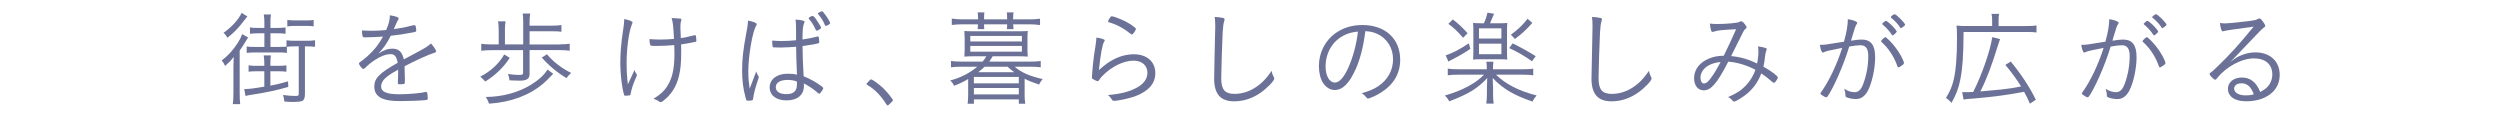 <?xml version="1.0" encoding="UTF-8"?>
<svg xmlns="http://www.w3.org/2000/svg" width="139.605mm" height="6.696mm" version="1.1" viewBox="0 0 395.73 18.98">
  <defs>
    <style>
      .cls-1 {
        fill: none;
      }

      .cls-2 {
        fill: #6c7297;
      }
    </style>
  </defs>
  <!-- Generator: Adobe Illustrator 28.7.1, SVG Export Plug-In . SVG Version: 1.2.0 Build 142)  -->
  <g>
    <g id="_レイヤー_2">
      <g id="Text">
        <g>
          <path class="cls-2" d="M36.95,10.85c0-.63.02-1.15.05-1.85-.41.56-.78.92-1.37,1.44-.15-.36-.26-.54-.54-.87,1.04-.79,1.73-1.55,2.54-2.77.35-.54.53-.91.71-1.4l.94.54c-.08.1-.18.25-.35.54-.31.54-.56.92-.99,1.52v6.63c0,.89.02,1.39.08,1.85h-1.17c.07-.48.1-.99.1-1.86v-3.77ZM39.16,2.6c-.18.21-.26.31-.43.54-1.07,1.39-1.65,2-2.74,2.84-.18-.35-.33-.54-.61-.79,1.29-.89,2.39-2.11,2.87-3.15,0,0,.91.56.91.56ZM40.69,11.28c-.58,0-.94.02-1.34.07v-1.01c.36.07.71.08,1.34.08h1.15v-.38c0-.49-.03-.86-.1-1.27h1.14c-.07.41-.08.74-.08,1.27v.38h1.22c.61,0,.92-.02,1.32-.08v1.01c-.41-.05-.76-.07-1.32-.07h-1.22v2.28c1.06-.21,1.55-.33,2.79-.68l.05.87c-1.67.51-3.63.92-5.94,1.27-.31.05-.61.1-.84.17l-.2-1.09c.71,0,1.53-.1,3.18-.38v-2.44s-1.15,0-1.15,0ZM46.65,7.34c-.53,0-.89.02-1.24.07v.97c-.38-.07-.74-.08-1.32-.08h-3.69c-.58,0-.96.02-1.35.08v-1.02c.4.05.74.07,1.35.07h1.45v-2.16h-.94c-.61,0-.94.02-1.34.08v-1.01c.36.07.73.08,1.34.08h.94v-.86c0-.51-.03-.84-.1-1.27h1.14c-.07.41-.08.76-.08,1.29v.84h1.07c.59,0,.92-.02,1.32-.08v1.01c-.41-.07-.73-.08-1.32-.08h-1.07v2.16h1.29c.63,0,.87-.02,1.25-.05v-1.01c.38.07.68.08,1.29.08h1.93c.63,0,.92-.02,1.3-.08v1.04c-.4-.05-.73-.07-1.3-.07h-.3v7.57c0,.58-.15.94-.43,1.07-.25.1-.79.16-1.38.16-.33,0-.89-.02-1.45-.07-.05-.46-.08-.64-.21-1.04.84.12,1.45.16,1.98.16.41,0,.51-.07.51-.31v-7.55h-.63l-.01.01ZM45.48,3.15c.31.05.74.08,1.17.08h1.8c.58,0,.92-.02,1.2-.07v1.01c-.3-.05-.68-.07-1.2-.07h-1.8c-.43,0-.79.02-1.17.08v-1.04.01Z"/>
          <path class="cls-2" d="M65.85,8.36c1.47-.76,1.81-.99,2.38-1.48.4.45.81,1.06.81,1.22,0,.12-.08.2-.28.25-.83.25-3.32,1.37-4.72,2.14.03.59.05,1.47.05,2.01,0,.63,0,.69-.07.74-.08.07-.36.1-.71.1-.28,0-.33-.03-.33-.25,0-.13,0-.35.02-.66.02-.17.02-.41.02-.78v-.63s-.07.05-.15.1c-1.85.99-2.54,1.7-2.54,2.56s.86,1.24,2.89,1.24c1.45,0,3.43-.18,4.12-.36.03-.02.07-.02.1-.02.1,0,.17.07.2.23.03.15.07.54.07.78s-.03.26-.41.3c-.78.08-2.62.15-3.84.15-1.43,0-2.28-.12-2.94-.4-.86-.38-1.27-.99-1.27-1.88,0-1.34.78-2.13,3.7-3.78-.17-.97-.48-1.37-1.09-1.37-.76,0-1.55.3-2.51.92-.69.46-1.07.78-1.57,1.27-.1.1-.2.15-.28.15-.18,0-.68-.64-.68-.87,0-.07.05-.13.2-.23.31-.21.79-.59,1.15-.92,1.07-.96,1.78-1.86,2.46-3.1-.97.07-2.06.12-2.92.12-.21,0-.28-.05-.33-.23-.05-.23-.08-.48-.08-.86.59.03.99.05,1.67.05.56,0,1.53-.05,2.16-.12.43-1.01.56-1.53.59-2.33.96.15,1.39.31,1.39.53,0,.07-.02.08-.13.26-.107.153-.32.62-.64,1.4,1.37-.2,1.67-.26,3-.59.15-.03.25-.05.28-.05.08,0,.13.05.17.17.05.18.1.54.1.69,0,.18-.05.2-.54.3-1.68.31-1.95.35-3.5.53-.59,1.19-1.09,1.9-1.95,2.82.87-.56,1.48-.78,2.21-.78,1.01,0,1.55.51,1.81,1.7l1.95-1.04h-.02Z"/>
          <path class="cls-2" d="M80.69,9.15c-.96,1.5-2.28,2.77-3.89,3.76-.26-.33-.48-.53-.78-.78,1.62-.81,3-2.09,3.79-3.51l.87.53h.01ZM88.56,7.02c.69,0,1.17-.03,1.62-.1v1.11c-.48-.07-.94-.1-1.62-.1h-4.73v3.78c0,.76-.45,1.06-1.6,1.06-.43,0-1.01-.02-1.58-.05-.03-.4-.1-.66-.25-1.01.71.1,1.22.15,1.76.15.51,0,.64-.07.64-.31v-3.61h-4.92c-.71,0-1.22.03-1.7.1v-1.11c.49.07.97.1,1.7.1h1.06v-2.23c0-.56-.03-.99-.1-1.42h1.19c-.08.49-.1.82-.1,1.42v2.23h2.89v-3.41c0-.63-.02-1.06-.08-1.48h1.19c-.08.45-.1.79-.1,1.44v.48h3.55c.64,0,1.06-.03,1.49-.1v1.07c-.41-.07-.78-.08-1.49-.08h-3.55v2.09h4.73v-.02ZM87.57,11.68c-.793.827-1.32,1.343-1.58,1.55-2.24,1.88-5.11,2.95-8.58,3.18-.15-.43-.25-.66-.51-1.06,2.69-.03,5.16-.71,7.19-1.96,1.22-.76,2.11-1.58,2.57-2.39l.91.68ZM86.58,8.59c.99,1.19,2.34,2.23,3.83,2.95-.4.38-.43.41-.74.82-1.45-.86-2.74-1.93-3.91-3.25l.83-.53-.01.01Z"/>
          <path class="cls-2" d="M99.88,3.35c.2.08.25.12.25.21,0,.047-.05.19-.15.43-.43,1.06-.79,3.71-.79,5.89,0,1.32.05,2.28.2,3.48.34-.767.693-1.537,1.06-2.31.05.28.1.38.3.64.03.05.07.12.07.18s-.03.18-.1.31c-.46.99-.74,1.86-.91,2.72-.02.12-.03.17-.08.18-.1.03-.5.07-.74.07-.12,0-.18-.03-.21-.17-.33-1.11-.59-3.27-.59-4.93s.13-3.23.43-5.18c.15-.91.18-1.34.2-1.86.48.1.83.2,1.09.33l-.03.01ZM106.31,2.87h.21c.3,0,1.11.07,1.2.08.1.03.15.08.15.17,0,.047-.023.13-.07.25-.07.18-.1.58-.1,1.01,0,.23,0,.28.07,1.65.58-.07.59-.08,2.13-.45.07-.02.1-.02.12-.02.08,0,.12.03.13.12.05.21.08.59.08.79,0,.1-.02.12-.13.15-.79.17-1.76.35-2.29.41.02.28.02.54.02.97,0,1.98-.08,2.89-.36,4.06-.41,1.68-1.25,3-2.59,3.98-.13.08-.23.13-.31.13-.12,0-.13-.02-.36-.18-.18-.13-.41-.23-.78-.36,1.29-.76,1.96-1.47,2.51-2.56.58-1.15.82-2.57.82-4.64,0-.36-.02-.81-.03-1.29-.91.08-1.83.13-2.75.13s-1.02-.02-1.06-.17c-.08-.25-.12-.56-.12-.91.73.05,1.14.07,1.7.07.74,0,1.37-.03,2.19-.1-.13-2.26-.18-2.64-.38-3.3v.01Z"/>
          <path class="cls-2" d="M120.01,11.97c.08.12.1.18.1.26-.013.087-.09.333-.23.74-.3.82-.59,1.98-.66,2.61-.03.23-.07.28-.2.31-.15.03-.43.05-.68.05-.18,0-.2-.02-.36-.64-.35-1.29-.51-2.62-.51-4.16,0-1.75.18-3.38.64-5.79.18-.91.25-1.35.31-2.09.87.17,1.37.38,1.37.58,0,.07,0,.08-.12.26-.58,1.02-1.22,4.8-1.22,7.22,0,.94.07,1.72.21,2.72.23-.59.36-.97.56-1.45.2-.54.36-.97.48-1.29.07.28.15.46.3.66l.01.01ZM123.67,7.52h-.26c-.43-.02-.73-.02-.87-.02-.17,0-.21-.02-.23-.13-.05-.17-.08-.56-.08-.78v-.17c.63.05.92.07,1.45.07.83,0,1.5-.03,2.33-.12v-1.85c0-.59-.02-.91-.08-1.42.51.03.91.08,1.22.18.13.03.2.1.2.2,0,.07,0,.1-.07.21-.18.36-.25,1.04-.25,2.56.86-.13,1.43-.23,2.33-.46.07-.02.1-.02.12-.02.07,0,.1.03.12.1.03.1.08.61.08.79,0,.13-.03.17-.17.2-.4.12-1.47.3-2.47.43,0,1.24.05,2.85.17,4.78,1.07.43,2.01.96,2.89,1.62.15.12.21.2.21.3,0,.08-.07.21-.25.46-.2.267-.327.4-.38.4s-.23-.133-.53-.4c-.5-.43-1.22-.89-1.91-1.25.02.15.02.26.02.35,0,1.48-1.02,2.34-2.77,2.34-1.63,0-2.66-.81-2.66-2.06s1.12-2.16,2.82-2.16c.66,0,1.02.03,1.5.15-.1-2.42-.1-2.8-.13-4.42-.89.07-1.77.12-2.33.12h-.02ZM124.68,12.65c-1.19,0-1.88.43-1.88,1.14s.63,1.11,1.67,1.11c1.15,0,1.68-.49,1.68-1.55,0-.33,0-.45-.02-.45-.48-.18-.89-.25-1.45-.25ZM128.65,2.52c.13.02.45.36.82.96.3.45.51.82.51.92,0,.12-.5.45-.68.45-.1,0-.15-.05-.21-.2-.31-.69-.54-1.06-1.01-1.62-.07-.08-.08-.12-.08-.15.02-.12.48-.38.64-.36h.01ZM130.55,3.91c-.3-.69-.49-1.01-1.04-1.67-.03-.03-.05-.07-.05-.08,0-.07.07-.13.28-.23.2-.1.3-.15.35-.15.12,0,.28.18.61.64.35.48.71,1.11.71,1.24s-.46.43-.66.43c-.1,0-.15-.05-.2-.18h0Z"/>
          <path class="cls-2" d="M137.6,12.78c.18-.2.21-.21.3-.21.2,0,1.29.79,1.91,1.39.63.61,1.53,1.73,1.53,1.91,0,.08-.05.15-.38.46-.31.3-.38.35-.46.35-.05,0-.1-.03-.17-.13-.89-1.42-1.86-2.42-3.04-3.1-.08-.05-.12-.1-.12-.16s.02-.1.41-.49l.02-.02Z"/>
          <g>
            <path class="cls-2" d="M153.9,8.91c-.45,0-.81.02-1.25.05.03-.33.05-.73.05-1.06v-1.91c0-.33-.02-.74-.05-1.09.33.03.58.05,1.25.05h7.54c.68,0,.92-.02,1.25-.05-.03.36-.05.68-.05,1.09v1.91c0,.41.02.71.05,1.06-.45-.03-.84-.05-1.27-.05h-4.29c-.25.41-.35.58-.54.84h6.53c.68,0,1.15-.03,1.62-.1v1.01c-.46-.07-.97-.1-1.62-.1h-2.51c1.14.96,2.36,1.48,4.44,1.96-.26.3-.38.48-.58.86-1.14-.38-1.67-.59-2.28-.92v2.61c0,.45.03.91.1,1.35h-1.02v-.69h-7.11v.69h-.99c.05-.46.08-.94.08-1.35v-2.56c-.74.45-1.3.71-2.23,1.07-.17-.36-.31-.56-.61-.84,1.67-.45,2.99-1.12,4.29-2.18h-2.54c-.66,0-1.17.03-1.63.1v-1.01c.46.07.94.1,1.63.1h3.38c.28-.33.36-.45.59-.84h-2.24.01ZM154.82,2.88c0-.4-.02-.59-.07-.92h1.07c-.03.31-.05.49-.05.94v.16h3.65v-.16c0-.41-.02-.63-.05-.94h1.07c-.05.31-.07.51-.07.94v.16h2.64c.66,0,1.2-.03,1.62-.1v1.01c-.53-.08-1.02-.12-1.6-.12h-2.66c.02.35.03.48.07.76h-1.07c.05-.25.05-.31.05-.76h-3.65c0,.46,0,.49.05.76h-1.07c.033-.22.05-.473.05-.76h-2.54c-.56,0-.94.03-1.6.1v-1.01c.46.08.97.12,1.62.12h2.54v-.18h0ZM153.59,6.56h8.17v-.87h-8.17v.87ZM153.59,8.18h8.17v-.91h-8.17v.91ZM154.16,13.19h7.11v-1.01h-7.11v1.01ZM154.16,14.94h7.11v-1.01h-7.11v1.01ZM155.86,10.56c-.38.36-.61.56-1.02.87h5.71c-.36-.26-.56-.43-1.06-.87h-3.63Z"/>
            <path class="cls-2" d="M174.89,6.37s-.03.1-.12.23c-.28.48-.56,1.96-.82,4.49,1.1-.96,1.47-1.22,2.23-1.63,1.07-.58,2.21-.87,3.3-.87,2.06,0,3.4,1.17,3.4,2.99,0,1.63-1.07,2.85-3.17,3.65-.97.35-2.69.73-3.4.73-.17,0-.23-.07-.4-.33-.13-.23-.25-.36-.53-.58,1.9-.18,3.05-.45,4.24-1.01,1.29-.59,2.01-1.48,2.01-2.51,0-1.17-.86-1.93-2.19-1.93-1.6,0-3.51.94-4.96,2.44-.18.18-.25.28-.48.61-.1.15-.17.2-.23.2-.12,0-.5-.16-.76-.33-.15-.08-.17-.13-.17-.26,0-.03.02-.18.03-.45.15-1.96.21-2.46.53-4.52.08-.46.13-.92.15-1.35.79.12,1.34.3,1.34.45v-.02ZM178.14,3.38c.54.28,1.09.63,1.48.96.15.12.18.16.18.23,0,.23-.46.89-.63.89-.05,0-.1-.02-.15-.07-1.15-.92-2.29-1.53-3.48-1.86-.1-.03-.15-.08-.15-.15,0-.05.08-.21.21-.43.2-.31.26-.38.4-.38.25,0,1.48.48,2.13.81h.01Z"/>
            <path class="cls-2" d="M193.53,2.82c.25.05.31.1.31.26,0,.08-.02.13-.05.25-.12.33-.2.91-.25,1.8-.08,1.57-.23,6.12-.23,7.22,0,1.83.56,2.51,2.11,2.51,1.12,0,2.23-.33,3.23-.97,1.02-.64,1.73-1.37,2.64-2.67.07.4.13.58.35,1.01.05.1.07.13.07.2,0,.35-1.09,1.48-2.11,2.21-1.29.92-2.75,1.4-4.24,1.4-2.16,0-3.17-1.15-3.17-3.61,0-.41.13-6.99.17-7.98v-.48c0-.53-.02-.76-.08-1.29.53.03.97.08,1.25.15v-.01Z"/>
            <path class="cls-2" d="M214.57,10.98c-.96,2.18-2.04,3.27-3.28,3.27-.72,0-1.4-.41-1.86-1.12-.41-.61-.66-1.63-.66-2.67,0-2.11.97-4.04,2.66-5.23,1.19-.84,2.61-1.27,4.24-1.27,3.6,0,5.97,2.18,5.97,5.48,0,2.18-1.02,3.94-3.04,5.21-.71.46-1.78.94-2.06.94-.1,0-.17-.05-.28-.2-.2-.26-.41-.45-.72-.63,1.27-.38,1.88-.63,2.59-1.09,1.53-1.02,2.38-2.54,2.38-4.29s-.92-3.3-2.52-4.02c-.56-.26-1.04-.38-1.87-.43-.28,2.33-.79,4.35-1.53,6.05h-.02ZM212.72,5.61c-1.78.89-2.89,2.75-2.89,4.92,0,1.48.61,2.54,1.48,2.54.69,0,1.44-.82,2.14-2.41.74-1.67,1.27-3.65,1.5-5.66-.86.08-1.55.26-2.24.61h.01Z"/>
            <path class="cls-2" d="M236.81,11.83c1.48,1.47,3.68,2.59,6.43,3.28-.26.3-.48.59-.66.97-3.02-1.04-4.63-2-6.3-3.73.05.99.06,1.14.06,1.52v.86c0,.76.02,1.19.1,1.67h-1.17c.06-.48.1-.97.1-1.67v-.86c0-.26.03-1.12.05-1.52-1.5,1.63-2.92,2.51-6.02,3.69-.21-.4-.35-.58-.69-.92,2.79-.81,4.85-1.9,6.2-3.3h-3.98c-.84,0-1.34.03-1.76.1v-1.06c.45.08.89.1,1.76.1h4.42v-.12c0-.46-.02-.76-.07-1.07h1.12c-.05.3-.07.58-.07,1.07v.12h4.57c.91,0,1.37-.02,1.8-.1v1.06c-.45-.07-.94-.1-1.8-.1h-4.11l.02.01ZM232.75,7.73c-1.1.74-1.62,1.04-2.94,1.72-.31.17-.36.18-.54.3l-.43-.99c1.04-.33,2.28-.96,3.66-1.91l.25.89v-.01ZM229.97,3.07c1.04.82,1.35,1.12,2.34,2.18l-.71.73c-1.01-1.14-1.42-1.53-2.34-2.21l.71-.69v-.01ZM234.9,3.68c.26-.59.41-1.02.56-1.68l1.04.18c-.26.64-.38.91-.64,1.5h1.57c.53,0,.73,0,1.17-.05-.05.33-.05.51-.05,1.22v3.36c0,.68,0,.91.05,1.22-.35-.03-.71-.05-1.12-.05h-3.12c-.45,0-.84.02-1.19.05.03-.33.05-.58.05-1.22v-3.38c0-.68-.02-.84-.05-1.2.41.03.64.05,1.2.05,0,0,.53,0,.53,0ZM234.11,6.1h3.55v-1.62h-3.55v1.62ZM234.11,8.58h3.55v-1.67h-3.55v1.67ZM239.43,6.86c1.5.74,2.44,1.27,3.66,2.03l-.59.81c-1.25-.89-2.21-1.44-3.6-2.09l.53-.74v-.01ZM242.55,3.63c-.99,1.12-1.71,1.77-2.75,2.54l-.64-.68c1.19-.87,1.85-1.5,2.64-2.52l.76.66h-.01Z"/>
            <path class="cls-2" d="M253.26,2.82c.25.05.31.1.31.26,0,.08-.02.13-.05.25-.12.33-.2.91-.25,1.8-.08,1.57-.23,6.12-.23,7.22,0,1.83.56,2.51,2.11,2.51,1.12,0,2.23-.33,3.23-.97,1.02-.64,1.73-1.37,2.64-2.67.07.4.13.58.35,1.01.05.1.07.13.07.2,0,.35-1.09,1.48-2.11,2.21-1.29.92-2.75,1.4-4.24,1.4-2.16,0-3.17-1.15-3.17-3.61,0-.41.13-6.99.16-7.98v-.48c0-.53-.02-.76-.08-1.29.53.03.97.08,1.25.15l.01-.01Z"/>
            <path class="cls-2" d="M273.57,9.76c-1.76,3.43-2.72,4.54-3.89,4.54-.91,0-1.52-.76-1.52-1.91,0-1.37.86-2.51,2.36-3.12.71-.3,1.37-.43,2.34-.45.81-1.65,1.25-2.62,1.95-4.19-2.39.12-2.89.16-3.6.4-.05.02-.08.02-.12.02-.12,0-.18-.07-.23-.21-.1-.31-.16-.63-.2-1.11.38.05.78.07,1.15.07,1.54,0,3.25-.17,3.53-.33.13-.08.17-.1.25-.1.17,0,.35.13.58.43.2.25.3.43.3.53,0,.08-.07.17-.21.28-.12.08-.21.23-.36.51-.33.66-1.67,3.32-1.88,3.76,1.44.13,2.76.51,4.12,1.17.12-.56.2-1.25.2-1.8,0-.36-.02-.61-.05-.91.46.07.87.15,1.2.26.12.05.17.1.17.17,0,.08-.02.13-.1.36-.1.26-.13.48-.18.89-.05.58-.13,1.02-.25,1.53,1.34.76,2.29,1.48,2.29,1.73,0,.1-.18.43-.35.63-.12.13-.2.2-.26.2-.08,0-.17-.05-.28-.15-.66-.58-1.11-.92-1.73-1.34-.53,1.4-1.32,2.49-2.49,3.4-.64.49-1.58,1.06-1.81,1.06-.1,0-.16-.03-.28-.18-.21-.25-.41-.41-.69-.53,1.38-.59,2.1-1.07,2.87-1.88.64-.68,1.15-1.53,1.47-2.44-1.32-.71-2.92-1.19-4.29-1.29h-.01ZM270.69,10.24c-.94.43-1.52,1.2-1.52,2.06,0,.53.23.91.54.91.36,0,.69-.26,1.15-.92.5-.68.92-1.39,1.5-2.46-.46,0-1.14.17-1.68.41h.01Z"/>
            <path class="cls-2" d="M292.5,3.03c.96.17,1.48.38,1.48.59,0,.07-.02.12-.1.23-.16.21-.3.59-.78,2.24-.05.16-.07.23-.1.35.73-.12,1.3-.18,1.68-.18,1.47,0,2.14.87,2.14,2.79,0,1.81-.5,4.09-1.15,5.31-.51.92-1.09,1.32-1.93,1.32-.51,0-1.19-.15-1.5-.31-.1-.07-.13-.12-.13-.3,0-.35-.06-.64-.18-1.01.63.38,1.11.53,1.63.53.62,0,1.04-.4,1.38-1.32.51-1.35.79-2.89.79-4.39,0-1.19-.39-1.72-1.25-1.72-.38,0-.99.07-1.76.21-.54,1.73-1.09,3.17-1.72,4.6-.62,1.44-1.47,3.03-1.76,3.35-.05.05-.12.08-.18.08-.13,0-.51-.21-.78-.43-.08-.08-.12-.12-.12-.17s.02-.1.07-.16c1.3-1.81,2.57-4.5,3.37-7.06-2.11.41-2.54.51-2.9.69-.07.03-.12.05-.15.05-.18,0-.35-.4-.49-1.22.71,0,.99-.03,3.17-.4.14-.02.36-.053.66-.1.45-1.68.59-2.57.61-3.6v.03ZM300.35,10.51c-.5-1.47-1.35-2.8-2.51-3.86-.07-.05-.08-.1-.08-.13,0-.13.54-.64.68-.64.15,0,.96.81,1.52,1.53.71.89,1.42,2.19,1.42,2.59,0,.08-.05.15-.21.28-.3.23-.56.38-.66.38-.07,0-.12-.03-.15-.15h-.01ZM299.44,5.47c-.33-.51-.89-1.15-1.4-1.55-.07-.07-.12-.12-.12-.15,0-.02.087-.107.26-.26.2-.18.25-.2.33-.2.13,0,.35.15.76.53.45.41.97,1.04.97,1.15,0,.13-.51.61-.66.61-.05,0-.1-.03-.15-.13h.01ZM299.89,2.24c.26,0,1.67,1.4,1.67,1.67,0,.1-.03.13-.33.35-.18.13-.28.2-.33.2s-.08-.02-.1-.07c-.33-.54-.91-1.17-1.45-1.58-.05-.03-.06-.07-.06-.1,0-.12.46-.46.61-.46l-.01-.01Z"/>
            <path class="cls-2" d="M315.34,3.2c0-.46-.02-.66-.1-1.01h1.2c-.06.31-.08.54-.08,1.02v.91h4.29c.84,0,1.29-.02,1.71-.1v1.12c-.41-.07-.79-.08-1.71-.08h-9.83c-.02,3.66-.15,5.67-.51,7.49-.26,1.39-.68,2.46-1.4,3.73-.43-.45-.51-.53-.88-.78.63-1.02.97-1.81,1.22-2.87.35-1.48.53-3.65.53-6.68,0-.97-.03-1.45-.08-1.91.51.07.97.08,1.6.08h4.04v-.92h0ZM310.59,14.56c.18.03.28.03.48.03.31,0,.92-.02,1.27-.03,1.37-2.69,2.71-6.55,3.02-8.68l1.24.31c-.12.3-.16.46-.33.97-1.02,3.28-1.83,5.43-2.79,7.31,1.77-.15,2.89-.26,3.37-.31,1.53-.18,1.68-.21,3.07-.48-.76-1.2-1.42-2.13-2.49-3.41l.86-.53c1.7,2.08,2.97,4.02,3.97,6.04l-.94.63c-.38-.87-.54-1.2-.92-1.88-2.46.48-5.02.82-7.92,1.06-1.3.1-1.32.1-1.67.17l-.21-1.19-.01-.01Z"/>
            <path class="cls-2" d="M333.88,3.03c.96.17,1.48.38,1.48.59,0,.07-.02.12-.1.23-.16.21-.3.59-.78,2.24-.05.16-.07.23-.1.35.73-.12,1.3-.18,1.68-.18,1.47,0,2.14.87,2.14,2.79,0,1.81-.5,4.09-1.15,5.31-.51.92-1.09,1.32-1.93,1.32-.51,0-1.19-.15-1.5-.31-.1-.07-.13-.12-.13-.3,0-.35-.06-.64-.18-1.01.63.38,1.11.53,1.63.53.62,0,1.04-.4,1.38-1.32.51-1.35.79-2.89.79-4.39,0-1.19-.39-1.72-1.25-1.72-.38,0-.99.07-1.76.21-.54,1.73-1.09,3.17-1.72,4.6-.62,1.44-1.47,3.03-1.76,3.35-.05.05-.12.08-.18.08-.13,0-.51-.21-.78-.43-.08-.08-.12-.12-.12-.17s.02-.1.07-.16c1.3-1.81,2.57-4.5,3.37-7.06-2.11.41-2.54.51-2.9.69-.07.03-.12.05-.15.05-.18,0-.35-.4-.49-1.22.71,0,.99-.03,3.17-.4.14-.02.36-.053.66-.1.45-1.68.59-2.57.61-3.6v.03ZM341.74,10.51c-.5-1.47-1.35-2.8-2.51-3.86-.07-.05-.08-.1-.08-.13,0-.13.54-.64.68-.64.15,0,.96.81,1.52,1.53.71.89,1.42,2.19,1.42,2.59,0,.08-.05.15-.21.28-.3.23-.56.38-.66.38-.07,0-.12-.03-.15-.15h-.01ZM340.83,5.47c-.33-.51-.89-1.15-1.4-1.55-.07-.07-.12-.12-.12-.15,0-.02.087-.107.26-.26.2-.18.25-.2.33-.2.13,0,.35.15.76.53.45.41.97,1.04.97,1.15,0,.13-.51.61-.66.61-.05,0-.1-.03-.15-.13h.01ZM341.27,2.24c.26,0,1.67,1.4,1.67,1.67,0,.1-.03.13-.33.35-.18.13-.28.2-.33.2s-.08-.02-.1-.07c-.33-.54-.91-1.17-1.45-1.58-.05-.03-.06-.07-.06-.1,0-.12.46-.46.61-.46l-.01-.01Z"/>
            <path class="cls-2" d="M352.33,3.69c.48,0,2.18-.17,3.71-.36.88-.12,1.01-.15,1.37-.33.13-.07.18-.08.25-.08.15,0,.33.18.71.73.13.2.2.35.2.45,0,.12-.03.13-.31.33-.167.113-.803.757-1.91,1.93-.28.3-1.02,1.09-2.08,2.18-.56.59-.68.69-1.24,1.3.81-.66,1.24-.91,1.96-1.17.68-.26,1.35-.38,2.03-.38,2.32,0,3.84,1.42,3.84,3.55,0,1.07-.38,2-1.09,2.71-.97.96-2.46,1.48-4.16,1.48-1.12,0-1.95-.25-2.46-.76-.31-.31-.49-.74-.49-1.2,0-1.06.92-1.8,2.21-1.8,1.35,0,2.31.76,2.9,2.29.79-.41,1.17-.73,1.52-1.3.25-.41.4-.96.4-1.48,0-1.58-1.09-2.54-2.9-2.54-1.96,0-4.42,1.32-5.87,3.17-.13.17-.2.21-.28.21-.2,0-.89-.71-.89-.91,0-.07.05-.13.15-.2.33-.23.38-.28,1.15-1.02,2.11-2.06,3.18-3.23,5.68-6.27-3.32.45-4.39.59-4.73.71-.1.03-.13.03-.17.03-.18,0-.36-.56-.43-1.32.31.03.71.07.94.07l-.01-.02ZM354.79,13.19c-.69,0-1.14.33-1.14.84,0,.64.74,1.07,1.83,1.07.48,0,.79-.03,1.27-.17-.41-1.19-1.05-1.75-1.96-1.75v.01Z"/>
          </g>
        </g>
        <rect class="cls-1" y="0" width="395.73" height="38.981"/>
      </g>
    </g>
  </g>
</svg>